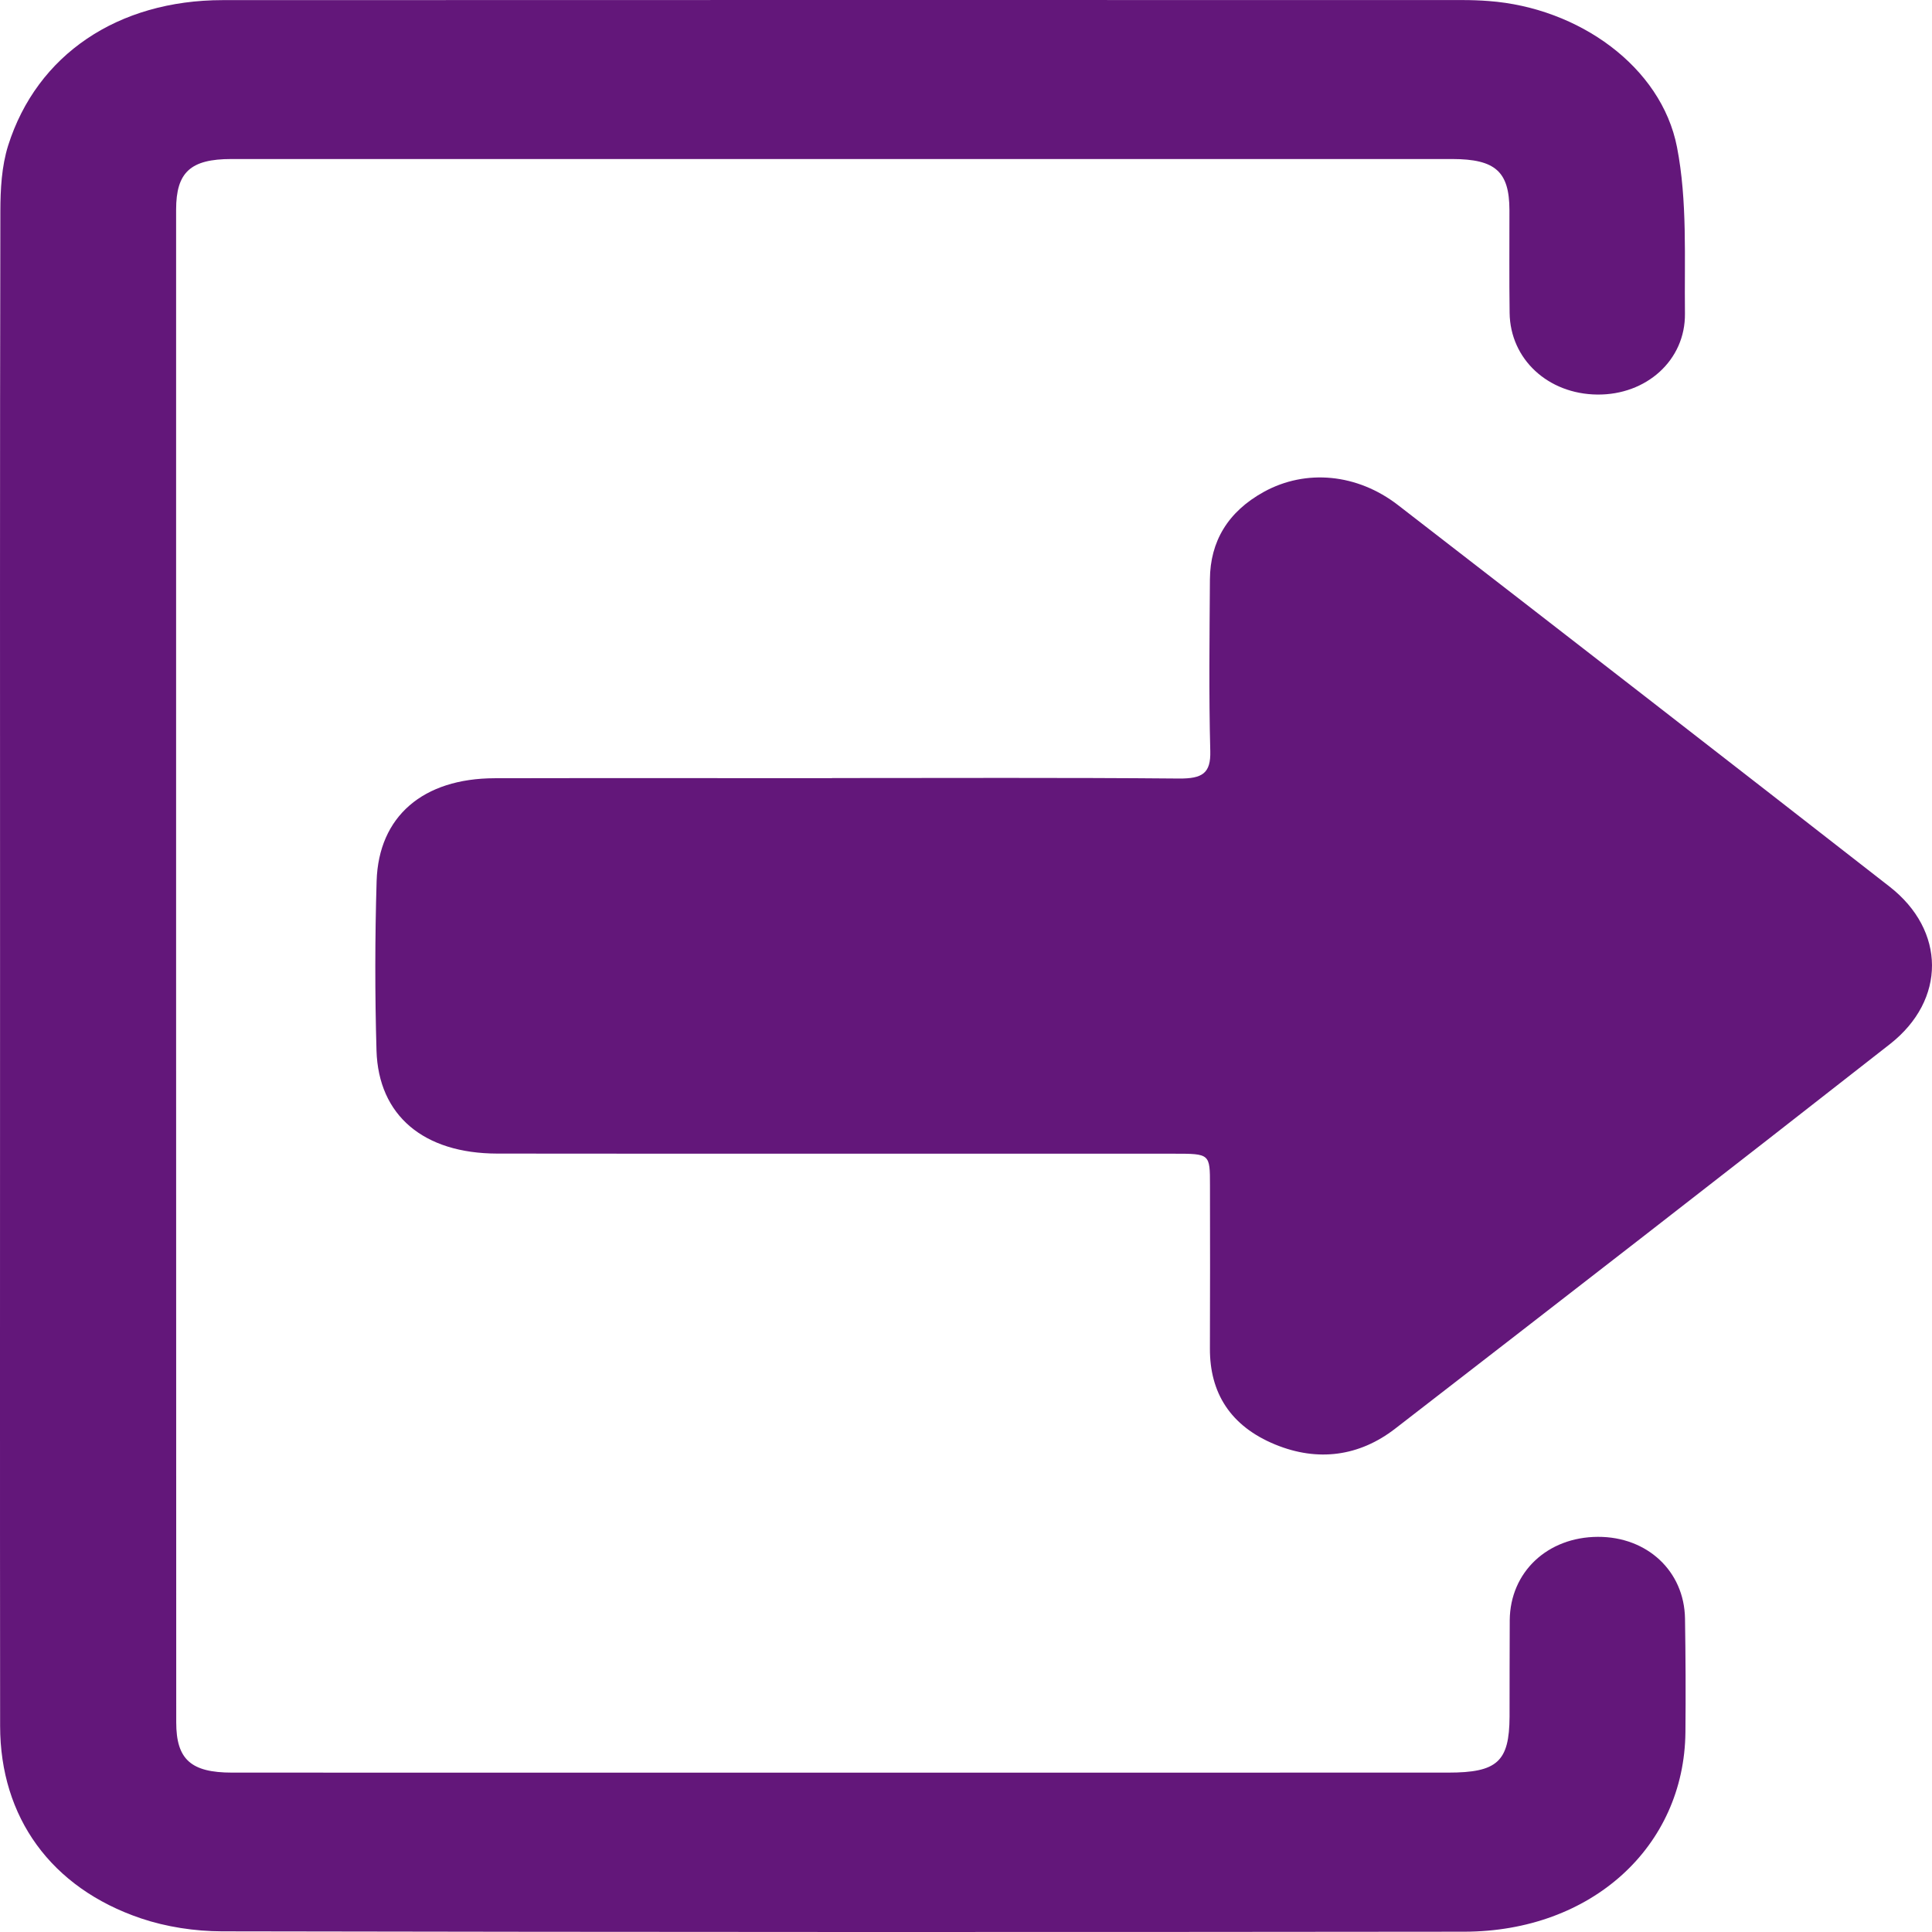 <?xml version="1.0" encoding="UTF-8"?>
<svg width="32px" height="32px" viewBox="0 0 32 32" version="1.1" xmlns="http://www.w3.org/2000/svg" xmlns:xlink="http://www.w3.org/1999/xlink">
    <title>ico-login</title>
    <g id="Page-1" stroke="none" stroke-width="1" fill="none" fill-rule="evenodd">
        <g id="ico-login" transform="translate(16, 16) scale(-1, 1) translate(-16, -16) translate(0, -0)" fill="#63177A" fill-rule="nonzero">
            <path d="M31.999,16.009 C31.999,20.202 32.002,24.396 31.998,28.589 C31.997,30.098 31.156,31.27 29.666,31.774 C29.246,31.916 28.772,31.988 28.323,31.989 C21.464,32.002 14.605,32.003 7.747,31.995 C5.641,31.992 4.102,30.588 4.084,28.69 C4.078,28.062 4.081,27.435 4.091,26.807 C4.104,26.022 4.718,25.452 5.534,25.455 C6.37,25.458 6.987,26.039 6.994,26.835 C6.998,27.368 6.995,27.901 6.997,28.434 C7.001,29.178 7.2,29.36 8.014,29.36 C12.368,29.361 16.722,29.361 21.076,29.361 C23.436,29.361 25.797,29.361 28.157,29.36 C28.836,29.36 29.081,29.142 29.081,28.529 C29.083,20.177 29.084,11.826 29.083,3.474 C29.083,2.852 28.844,2.634 28.168,2.634 C21.428,2.634 14.687,2.634 7.946,2.634 C7.232,2.635 7.001,2.842 6.999,3.478 C6.998,4.046 7.004,4.615 6.996,5.183 C6.986,5.949 6.36,6.527 5.544,6.535 C4.733,6.544 4.083,5.967 4.092,5.194 C4.103,4.273 4.049,3.334 4.224,2.435 C4.484,1.106 5.849,0.128 7.343,0.017 C7.487,0.006 7.631,0.001 7.775,0.001 C14.621,0 21.466,-0.001 28.312,0.002 C30.047,0.003 31.388,0.904 31.865,2.41 C31.974,2.757 31.993,3.135 31.994,3.499 C32.003,7.669 31.999,11.839 31.999,16.009" id="Fill-1"></path>
            <path d="M18.218,12.889 C20.08,12.889 21.942,12.886 23.805,12.89 C24.992,12.892 25.729,13.52 25.762,14.593 C25.79,15.528 25.791,16.465 25.764,17.4 C25.732,18.477 24.984,19.105 23.763,19.107 C20.025,19.111 16.288,19.108 12.551,19.109 C11.96,19.109 11.959,19.11 11.959,19.632 C11.958,20.533 11.956,21.433 11.96,22.333 C11.964,23.069 11.621,23.621 10.878,23.926 C10.169,24.217 9.483,24.12 8.893,23.664 C6.155,21.547 3.42,19.427 0.697,17.294 C-0.238,16.561 -0.228,15.412 0.702,14.686 C3.41,12.574 6.125,10.469 8.843,8.367 C9.52,7.843 10.371,7.765 11.065,8.146 C11.663,8.475 11.956,8.969 11.96,9.597 C11.966,10.544 11.979,11.493 11.954,12.44 C11.944,12.807 12.083,12.898 12.474,12.895 C14.389,12.878 16.303,12.887 18.218,12.887 L18.218,12.889 Z" id="Fill-4"></path>
        </g>
    </g>
</svg>